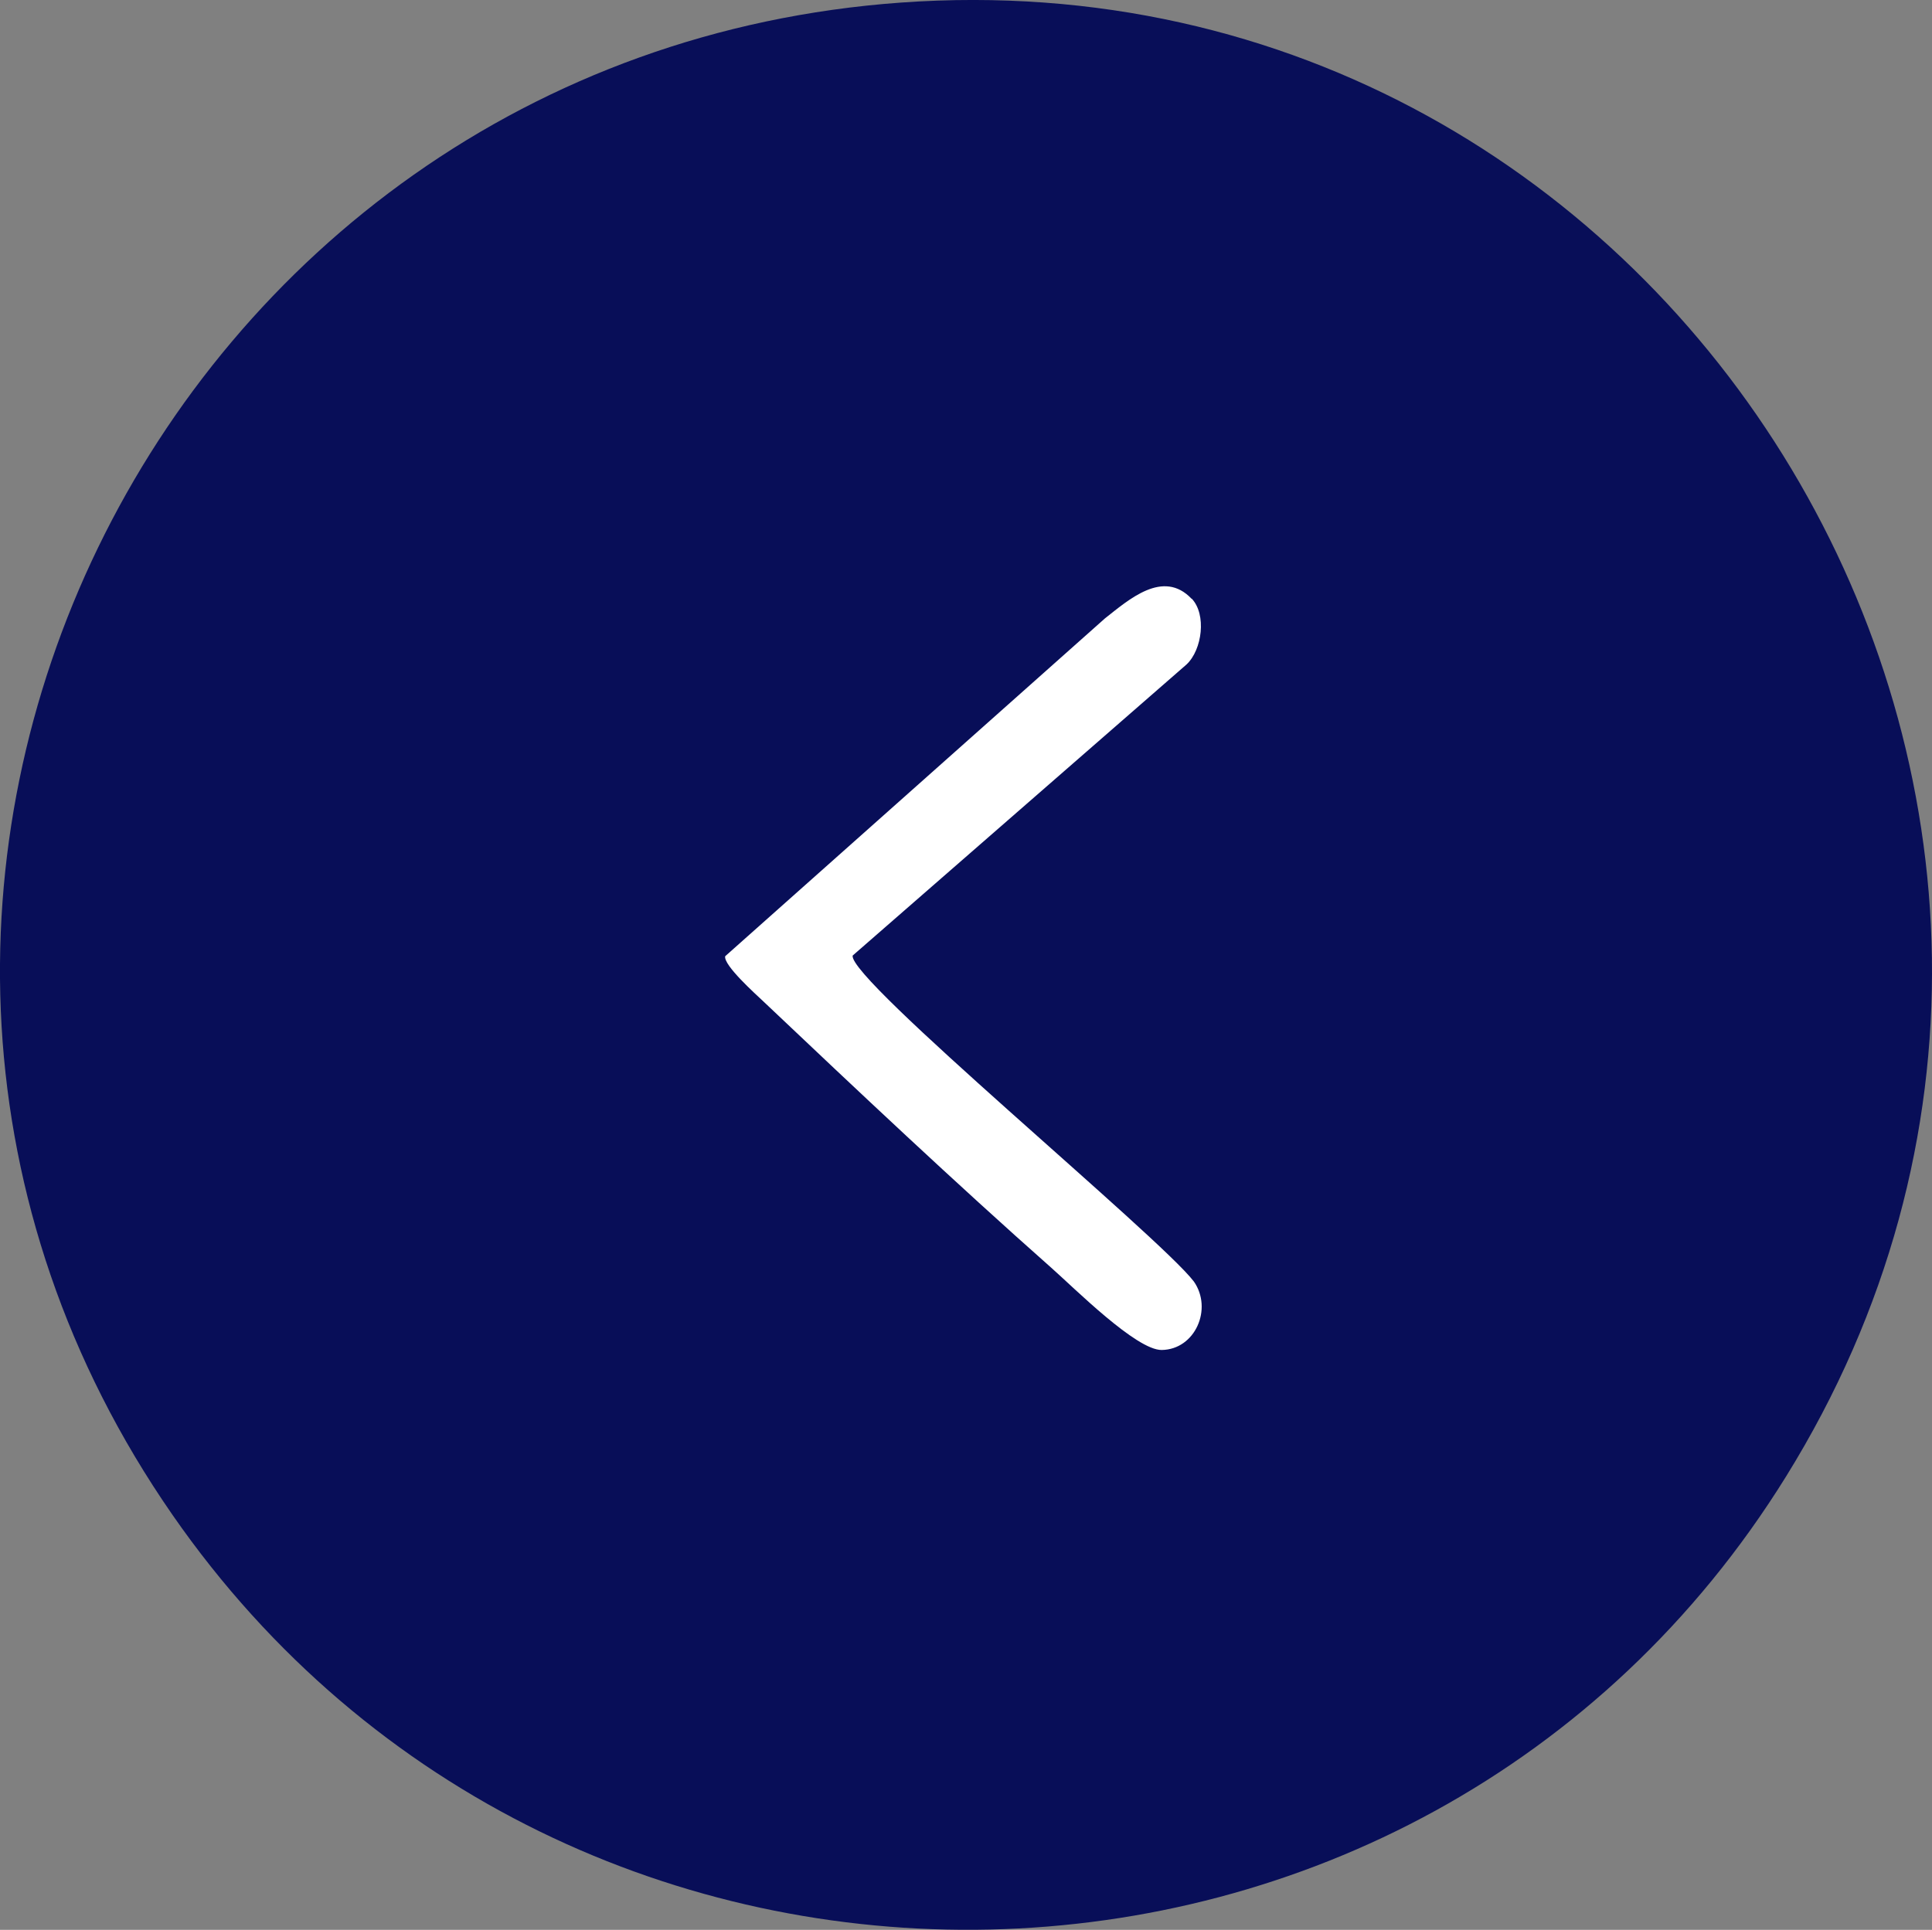 <?xml version="1.0" encoding="UTF-8"?><svg id="a" xmlns="http://www.w3.org/2000/svg" viewBox="0 0 135.74 135.62"><rect x="0" y="0" width="135.74" height="135.62" fill="#808080" stroke="none"/><path d="M63.31.18C11.13,3.92-17.91,63.17,12.12,106.46c27.7,39.94,87.71,38.66,113.36-2.69C154.52,56.97,118.18-3.75,63.31.18Z" fill="#080E58"/><path d="M83.73,42.07c1.05,1.11.74,3.58-.36,4.62l-23.46,20.46c-.4,1.61,21.58,19.76,23.97,22.91,1.34,1.92.09,4.78-2.26,4.81-1.78.02-6.12-4.33-7.75-5.77-6.81-6.03-13.6-12.44-20.21-18.7-.57-.54-2.84-2.57-2.71-3.2l26.68-23.74c1.67-1.31,4.09-3.49,6.09-1.38Z" fill="#fff"/></svg>